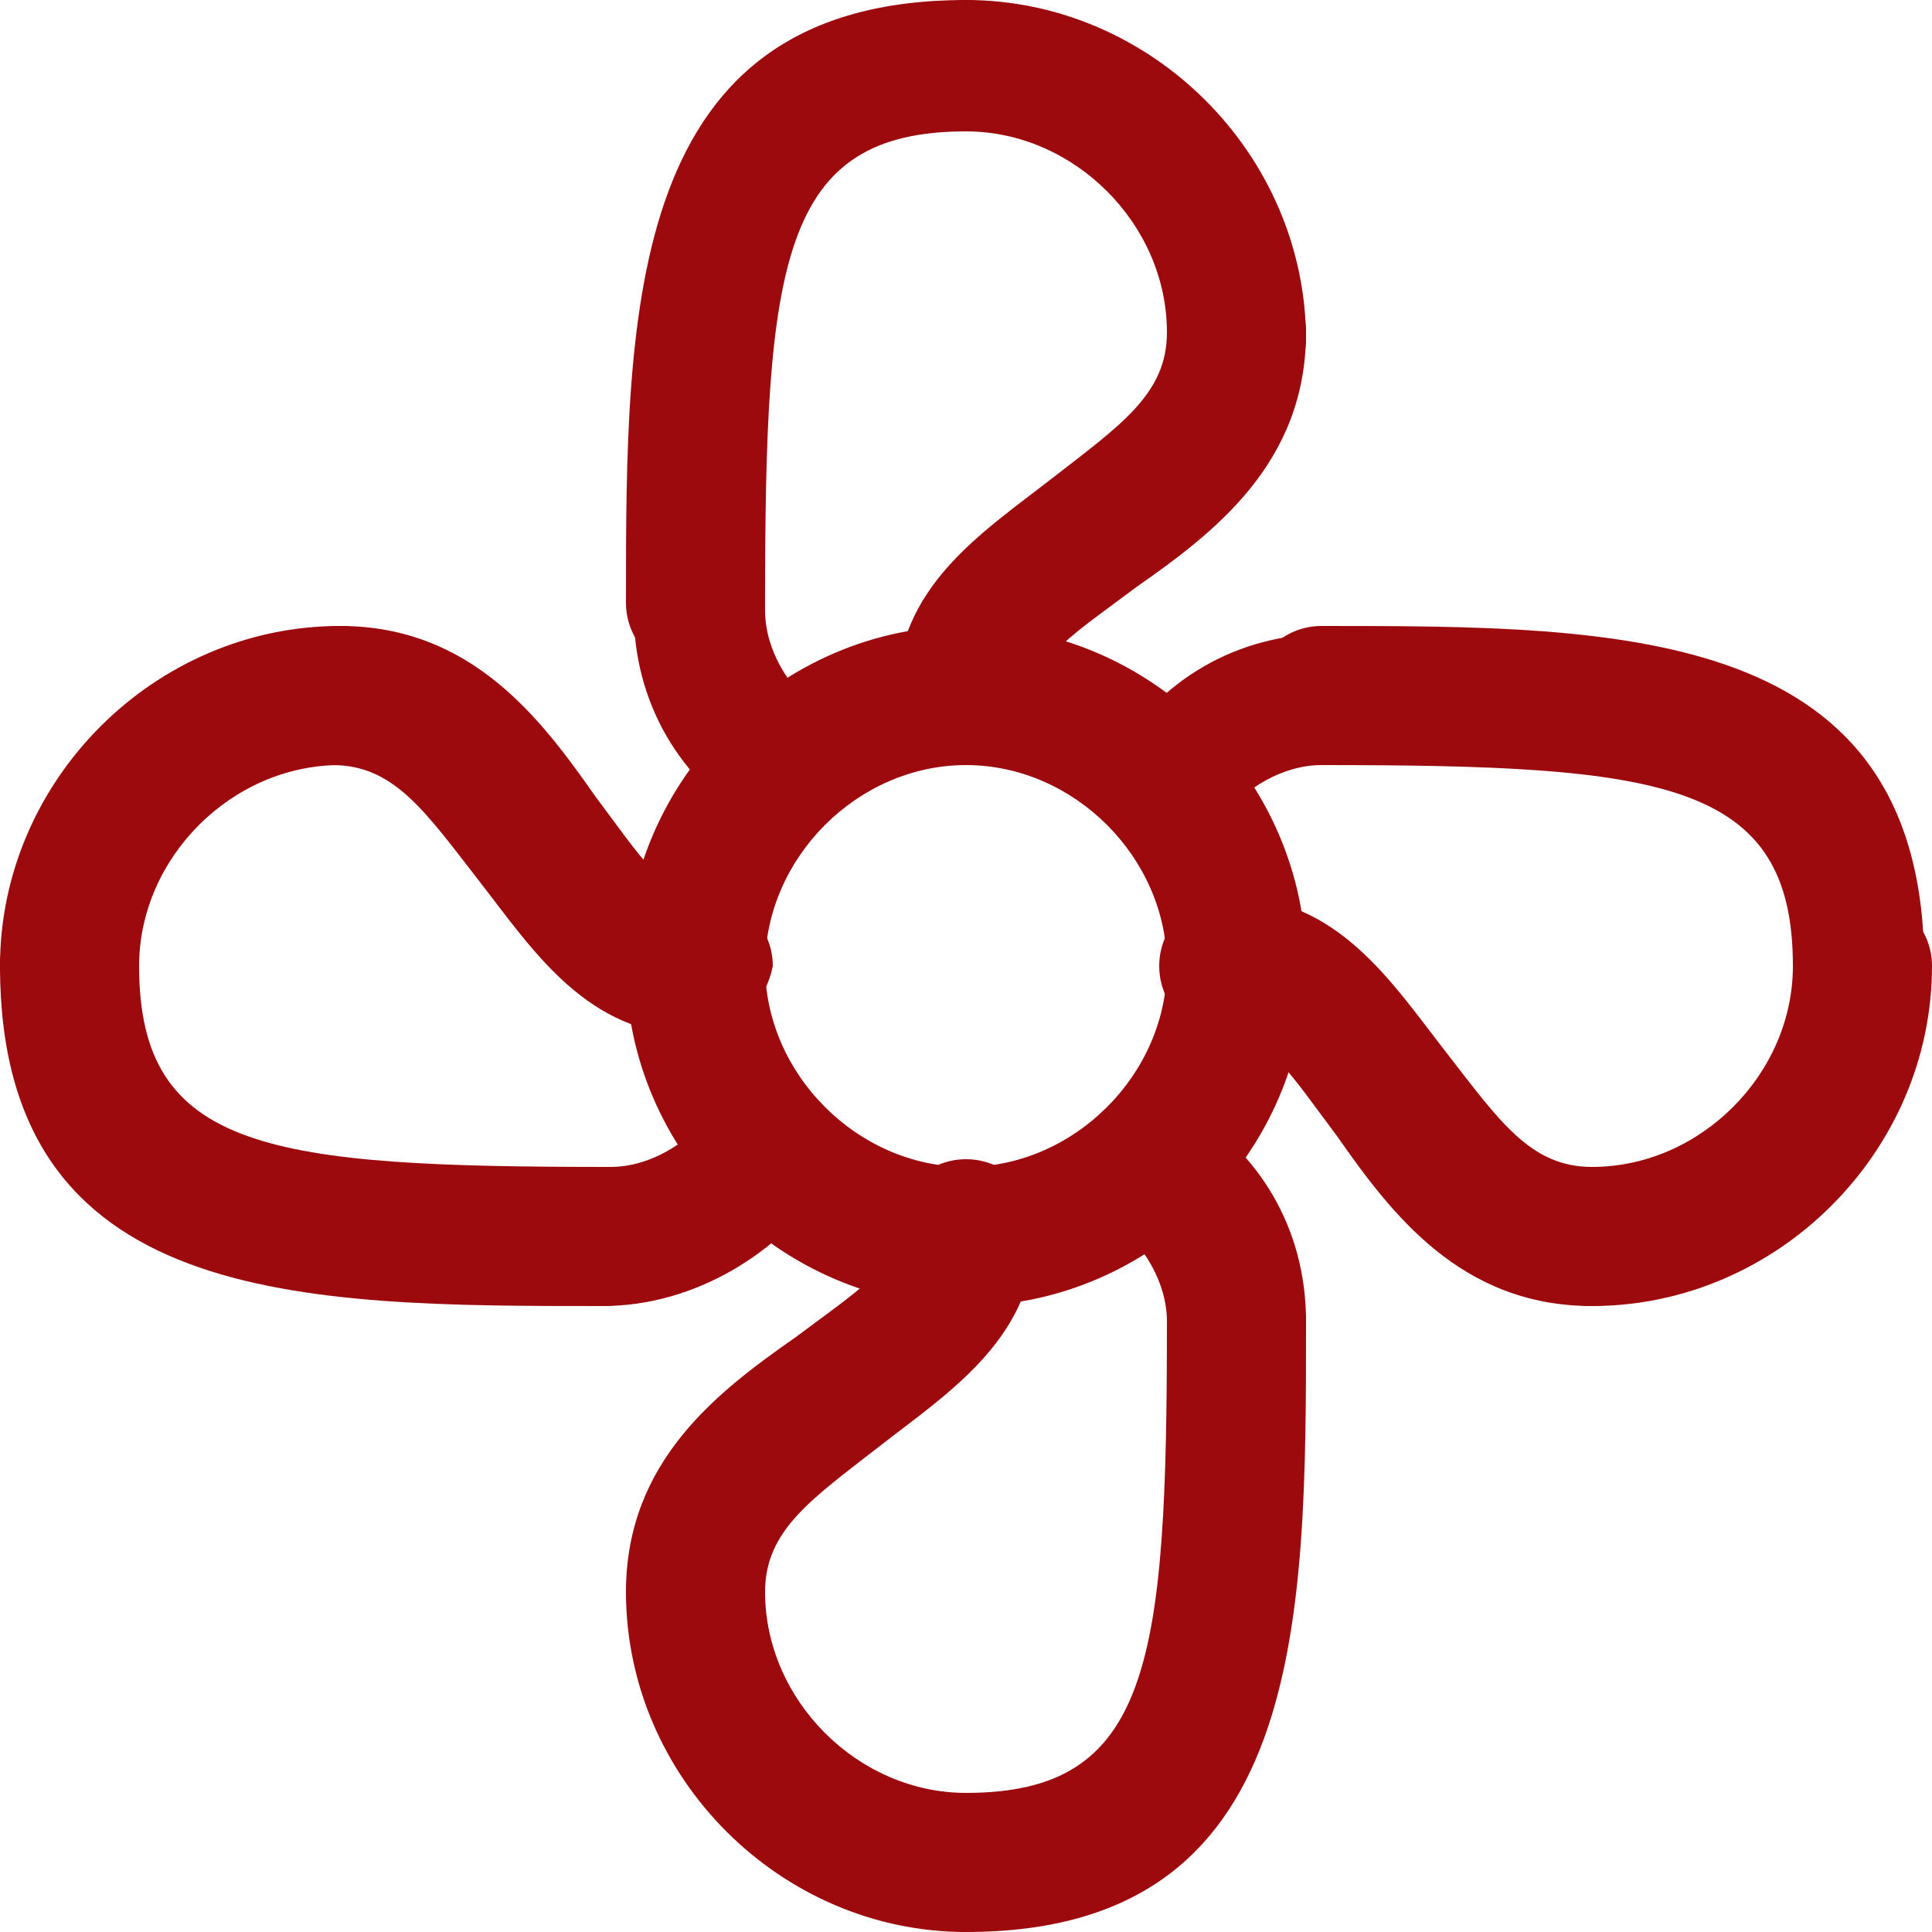 <?xml version="1.0" encoding="utf-8"?>
<!-- Generator: Adobe Illustrator 26.0.2, SVG Export Plug-In . SVG Version: 6.00 Build 0)  -->
<svg version="1.1" id="Layer_1" xmlns="http://www.w3.org/2000/svg" xmlns:xlink="http://www.w3.org/1999/xlink" x="0px" y="0px"
	 viewBox="0 0 25 25" style="enable-background:new 0 0 25 25;" xml:space="preserve">
<style type="text/css">
	.st0{fill:#9D0A0E;}
</style>
<g>
	<g>
		<path class="st0" d="M12.5,16.9c-2.4,0-4.4-2-4.4-4.4s2-4.4,4.4-4.4s4.4,2,4.4,4.4S14.9,16.9,12.5,16.9z M12.5,9.9
			c-1.4,0-2.6,1.2-2.6,2.6c0,1.4,1.2,2.6,2.6,2.6s2.6-1.2,2.6-2.6C15.1,11.1,13.9,9.9,12.5,9.9z"/>
	</g>
	<g>
		<path class="st0" d="M12.5,9.9c-0.5,0-0.9-0.4-0.9-0.9c0-1.4,1.1-2.1,2-2.8c0.9-0.7,1.5-1.1,1.5-1.9c0-0.5,0.4-0.9,0.9-0.9
			c0.5,0,0.9,0.4,0.9,0.9c0,1.7-1.2,2.6-2.2,3.3c-0.8,0.6-1.3,0.9-1.3,1.4C13.4,9.5,13,9.9,12.5,9.9z"/>
	</g>
	<g>
		<path class="st0" d="M10.2,10.8c-0.1,0-0.3,0-0.4-0.1c-1-0.6-1.6-1.6-1.6-2.8C8.1,7.4,8.5,7,9,7c0.5,0,0.9,0.4,0.9,0.9
			c0,0.5,0.3,1,0.7,1.3c0.4,0.2,0.6,0.8,0.3,1.2C10.8,10.6,10.5,10.8,10.2,10.8z"/>
	</g>
	<g>
		<path class="st0" d="M9,8.7c-0.5,0-0.9-0.4-0.9-0.9C8.1,4,8.1,0,12.5,0c0.5,0,0.9,0.4,0.9,0.9S13,1.7,12.5,1.7
			c-2.4,0-2.6,1.7-2.6,6.1C9.9,8.3,9.5,8.7,9,8.7z"/>
	</g>
	<g>
		<path class="st0" d="M16,5.2c-0.5,0-0.9-0.4-0.9-0.9c0-1.4-1.2-2.6-2.6-2.6c-0.5,0-0.9-0.4-0.9-0.9S12,0,12.5,0
			c2.4,0,4.4,2,4.4,4.4C16.9,4.8,16.5,5.2,16,5.2z"/>
	</g>
	<g>
		<path class="st0" d="M9,21.5c-0.5,0-0.9-0.4-0.9-0.9c0-1.7,1.2-2.6,2.2-3.3c0.8-0.6,1.3-0.9,1.3-1.4c0-0.5,0.4-0.9,0.9-0.9
			s0.9,0.4,0.9,0.9c0,1.4-1.1,2.1-2,2.8c-0.9,0.7-1.5,1.1-1.5,1.9C9.9,21.1,9.5,21.5,9,21.5z"/>
	</g>
	<g>
		<path class="st0" d="M16,18c-0.5,0-0.9-0.4-0.9-0.9c0-0.5-0.3-1-0.7-1.3c-0.4-0.2-0.6-0.8-0.3-1.2c0.2-0.4,0.8-0.6,1.2-0.3
			c1,0.6,1.6,1.6,1.6,2.8C16.9,17.6,16.5,18,16,18z"/>
	</g>
	<g>
		<path class="st0" d="M12.5,25c-0.5,0-0.9-0.4-0.9-0.9s0.4-0.9,0.9-0.9c2.4,0,2.6-1.7,2.6-6.1c0-0.5,0.4-0.9,0.9-0.9
			c0.5,0,0.9,0.4,0.9,0.9C16.9,21,16.9,25,12.5,25z"/>
	</g>
	<g>
		<path class="st0" d="M12.5,25c-2.4,0-4.4-2-4.4-4.4c0-0.5,0.4-0.9,0.9-0.9c0.5,0,0.9,0.4,0.9,0.9c0,1.4,1.2,2.6,2.6,2.6
			c0.5,0,0.9,0.4,0.9,0.9S13,25,12.5,25z"/>
	</g>
	<g>
		<path class="st0" d="M20.6,16.9c-1.7,0-2.6-1.2-3.3-2.2c-0.6-0.8-0.9-1.3-1.4-1.3c-0.5,0-0.9-0.4-0.9-0.9c0-0.5,0.4-0.9,0.9-0.9
			c1.4,0,2.1,1.1,2.8,2c0.7,0.9,1.1,1.5,1.9,1.5c0.5,0,0.9,0.4,0.9,0.9C21.5,16.5,21.1,16.9,20.6,16.9z"/>
	</g>
	<g>
		<path class="st0" d="M15.1,11.1c-0.1,0-0.3,0-0.4-0.1c-0.4-0.2-0.6-0.8-0.3-1.2c0.6-1,1.6-1.6,2.8-1.6C17.6,8.1,18,8.5,18,9
			c0,0.5-0.4,0.9-0.9,0.9c-0.5,0-1,0.3-1.3,0.7C15.7,10.9,15.4,11.1,15.1,11.1z"/>
	</g>
	<g>
		<path class="st0" d="M24.1,13.4c-0.5,0-0.9-0.4-0.9-0.9c0-2.4-1.7-2.6-6.1-2.6c-0.5,0-0.9-0.4-0.9-0.9c0-0.5,0.4-0.9,0.9-0.9
			c3.9,0,7.8,0,7.8,4.4C25,13,24.6,13.4,24.1,13.4z"/>
	</g>
	<g>
		<path class="st0" d="M20.6,16.9c-0.5,0-0.9-0.4-0.9-0.9c0-0.5,0.4-0.9,0.9-0.9c1.4,0,2.6-1.2,2.6-2.6c0-0.5,0.4-0.9,0.9-0.9
			c0.5,0,0.9,0.4,0.9,0.9C25,14.9,23,16.9,20.6,16.9z"/>
	</g>
	<g>
		<path class="st0" d="M9,13.4c-1.4,0-2.1-1.1-2.8-2c-0.7-0.9-1.1-1.5-1.9-1.5C3.9,9.9,3.5,9.5,3.5,9c0-0.5,0.4-0.9,0.9-0.9
			c1.7,0,2.6,1.2,3.3,2.2c0.6,0.8,0.9,1.3,1.4,1.3c0.5,0,0.9,0.4,0.9,0.9C9.9,13,9.5,13.4,9,13.4z"/>
	</g>
	<g>
		<path class="st0" d="M7.8,16.9C7.4,16.9,7,16.5,7,16c0-0.5,0.4-0.9,0.9-0.9c0.5,0,1-0.3,1.3-0.7c0.2-0.4,0.8-0.6,1.2-0.3
			c0.4,0.2,0.6,0.8,0.3,1.2C10.1,16.2,9,16.9,7.8,16.9z"/>
	</g>
	<g>
		<path class="st0" d="M7.8,16.9c-3.9,0-7.8,0-7.8-4.4c0-0.5,0.4-0.9,0.9-0.9s0.9,0.4,0.9,0.9c0,2.4,1.7,2.6,6.1,2.6
			c0.5,0,0.9,0.4,0.9,0.9C8.7,16.5,8.3,16.9,7.8,16.9z"/>
	</g>
	<g>
		<path class="st0" d="M0.9,13.4C0.4,13.4,0,13,0,12.5c0-2.4,2-4.4,4.4-4.4c0.5,0,0.9,0.4,0.9,0.9c0,0.5-0.4,0.9-0.9,0.9
			c-1.4,0-2.6,1.2-2.6,2.6C1.7,13,1.4,13.4,0.9,13.4z"/>
	</g>
</g>
</svg>
